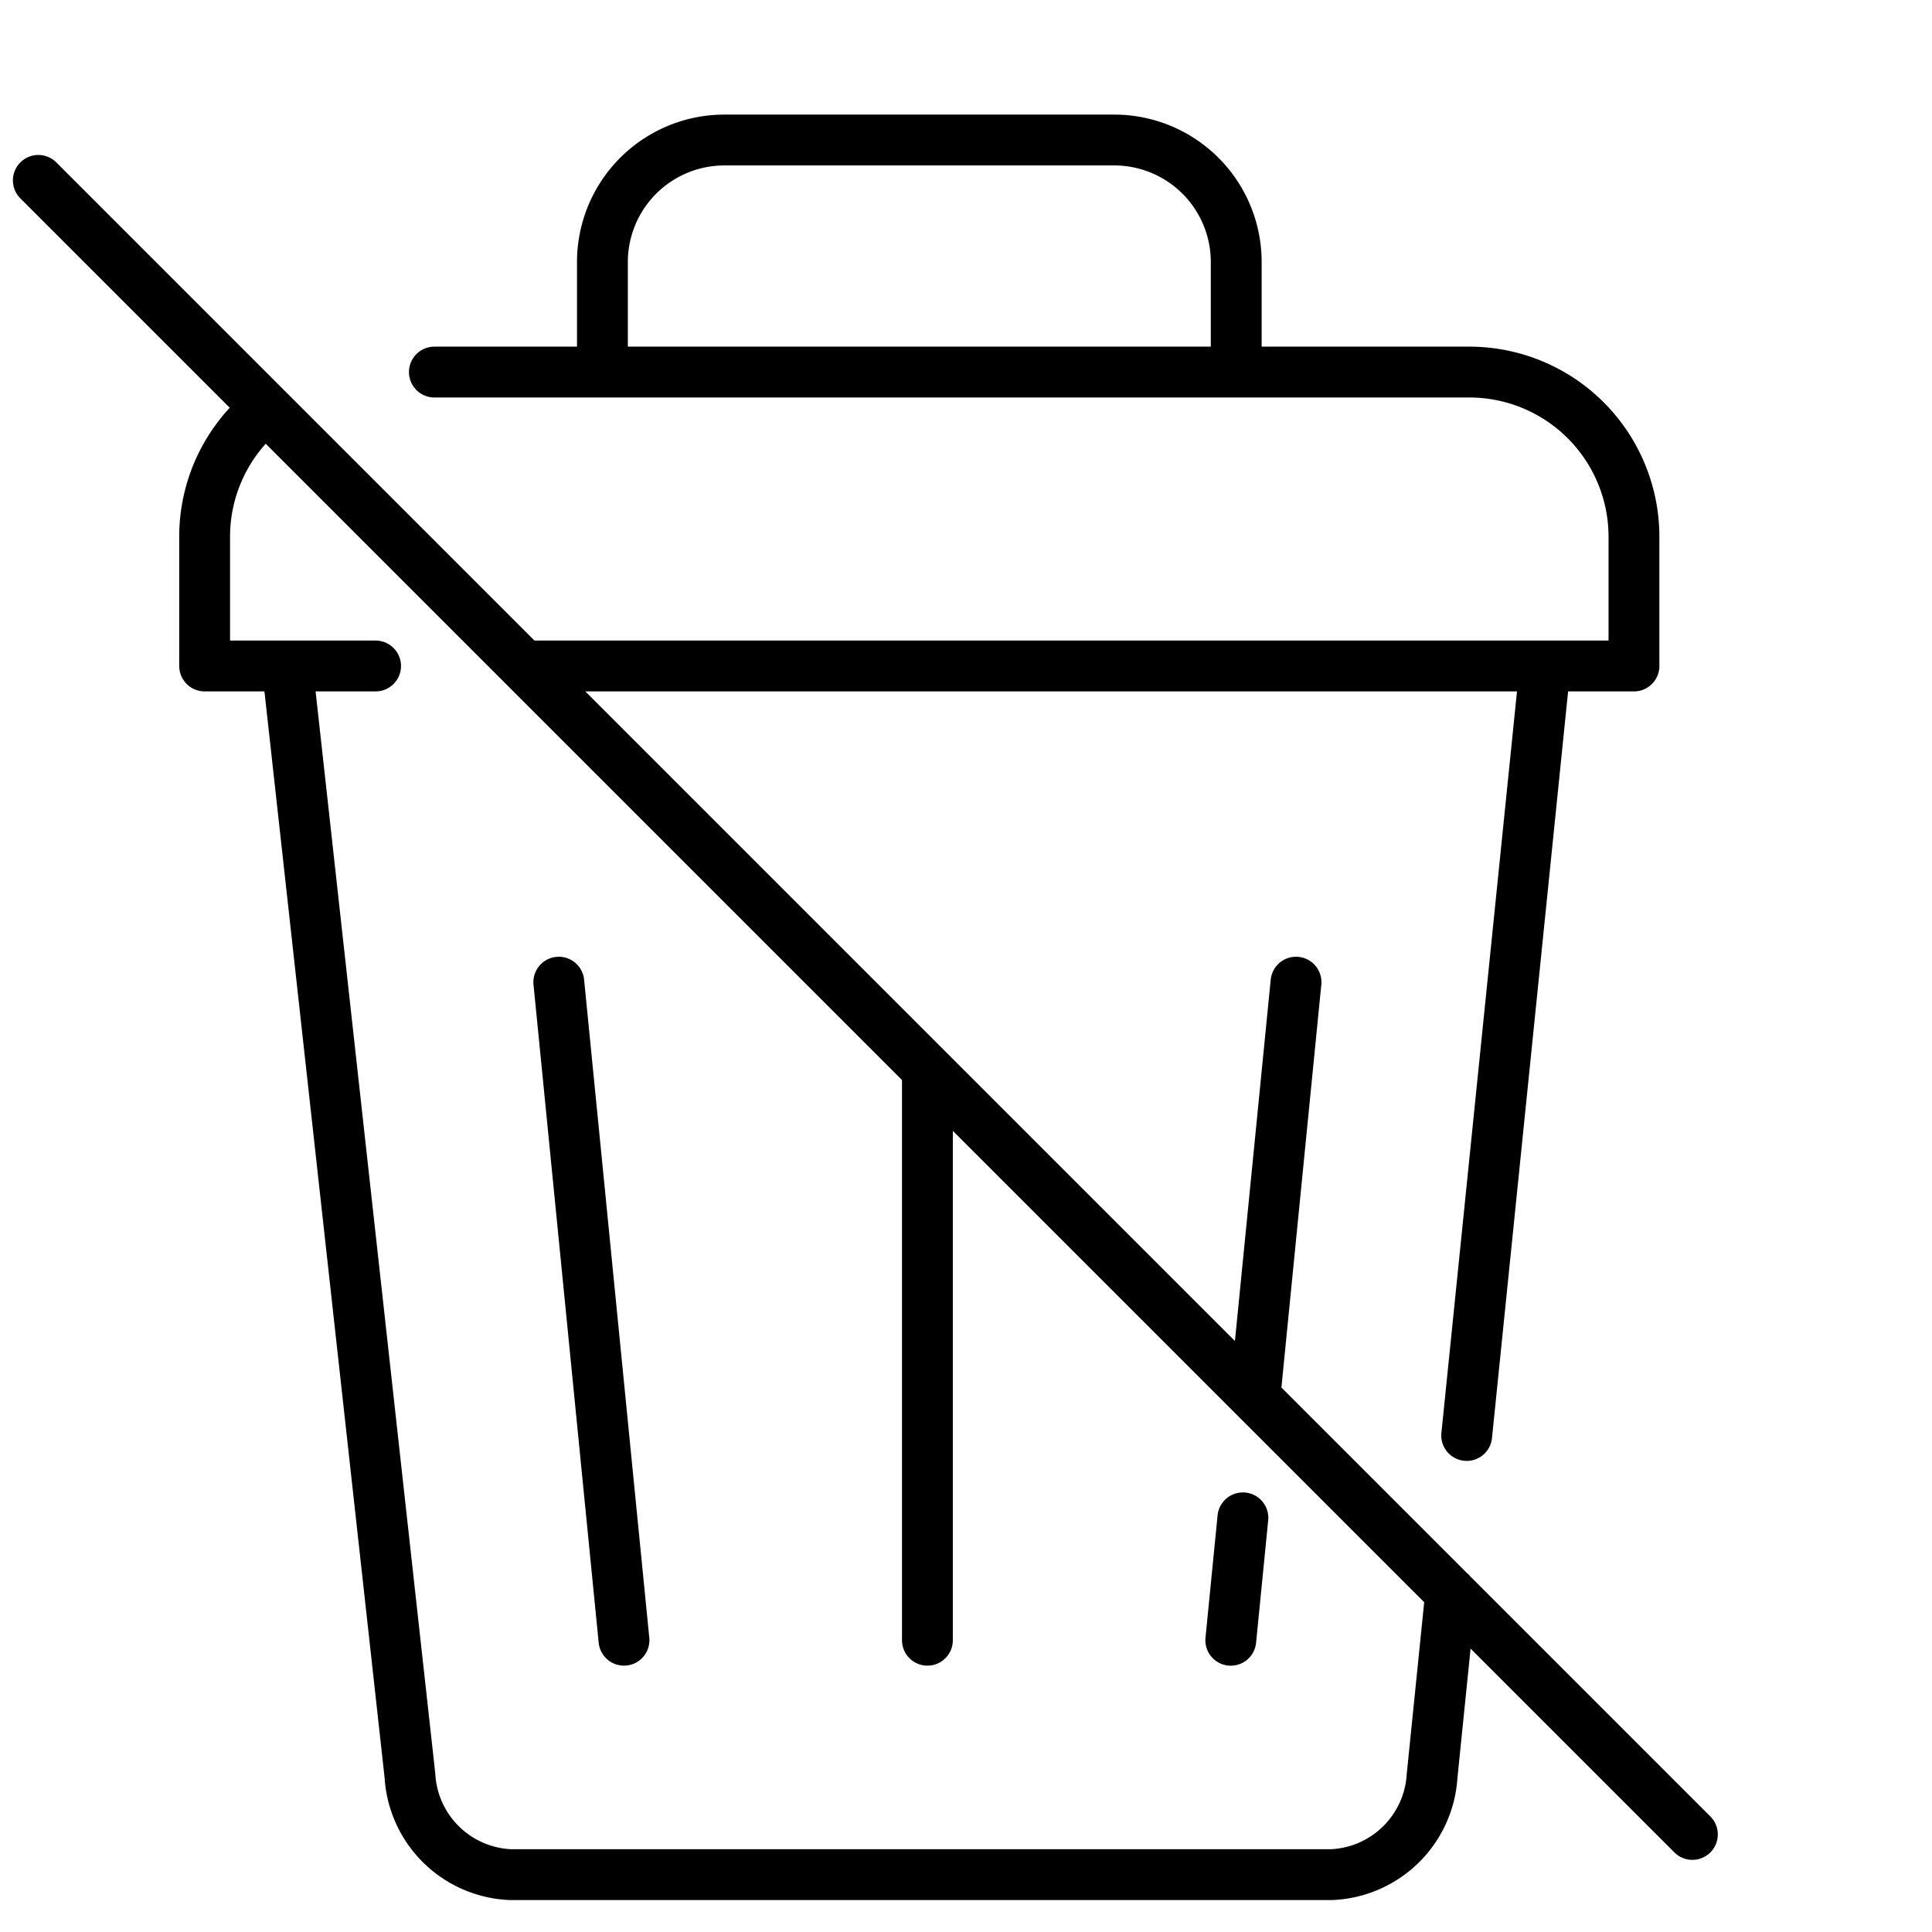 <svg xmlns="http://www.w3.org/2000/svg" xmlns:xlink="http://www.w3.org/1999/xlink" width="38" height="38" viewBox="0 0 38 38">
  <defs>
    <clipPath id="clip-path">
      <rect id="Rectangle_403" data-name="Rectangle 403" width="38" height="38" transform="translate(-8897 -2299)" fill="#fff"/>
    </clipPath>
    <clipPath id="clip-path-2">
      <path id="Path_6957" data-name="Path 6957" d="M0,14.379H34.042V-21.247H0Z" transform="translate(0 21.247)" fill="none"/>
    </clipPath>
  </defs>
  <g id="Mask_Group_16" data-name="Mask Group 16" transform="translate(8897 2299)" clip-path="url(#clip-path)">
    <g id="Group_1346" data-name="Group 1346" transform="translate(-8897 -2275.753)">
      <g id="Group_825" data-name="Group 825" transform="translate(0 -21.247)" clip-path="url(#clip-path-2)">
        <g id="Group_824" data-name="Group 824" transform="translate(0.754 0.755)">
          <path id="Path_6956" data-name="Path 6956" d="M1.976,4.175,4.39,26a2.068,2.068,0,0,0,1.98,1.948H22.513A2.07,2.07,0,0,0,24.495,26l.366-3.6M26.718,4.175,25.175,19.31M6.632,4.175H28.465V1.635a3.24,3.24,0,0,0-3.241-3.241H4.871M1.565-.892A3.231,3.231,0,0,0,.352,1.635v2.54H3.714M8.176-1.606V-3.77a2.4,2.4,0,0,1,2.4-2.4h7.666a2.4,2.4,0,0,1,2.4,2.4v2.163M14.568,23.337V12.111m7.25-1.717-.808,8.158m-.475,4.786.238-2.408M8.6,23.337,7.318,10.394M-2.919-5.376,29.614,27.157" transform="translate(2.919 6.169)" fill="none" stroke="#000" stroke-linecap="round" stroke-linejoin="round" stroke-width="1"/>
        </g>
      </g>
    </g>
  </g>
</svg>
